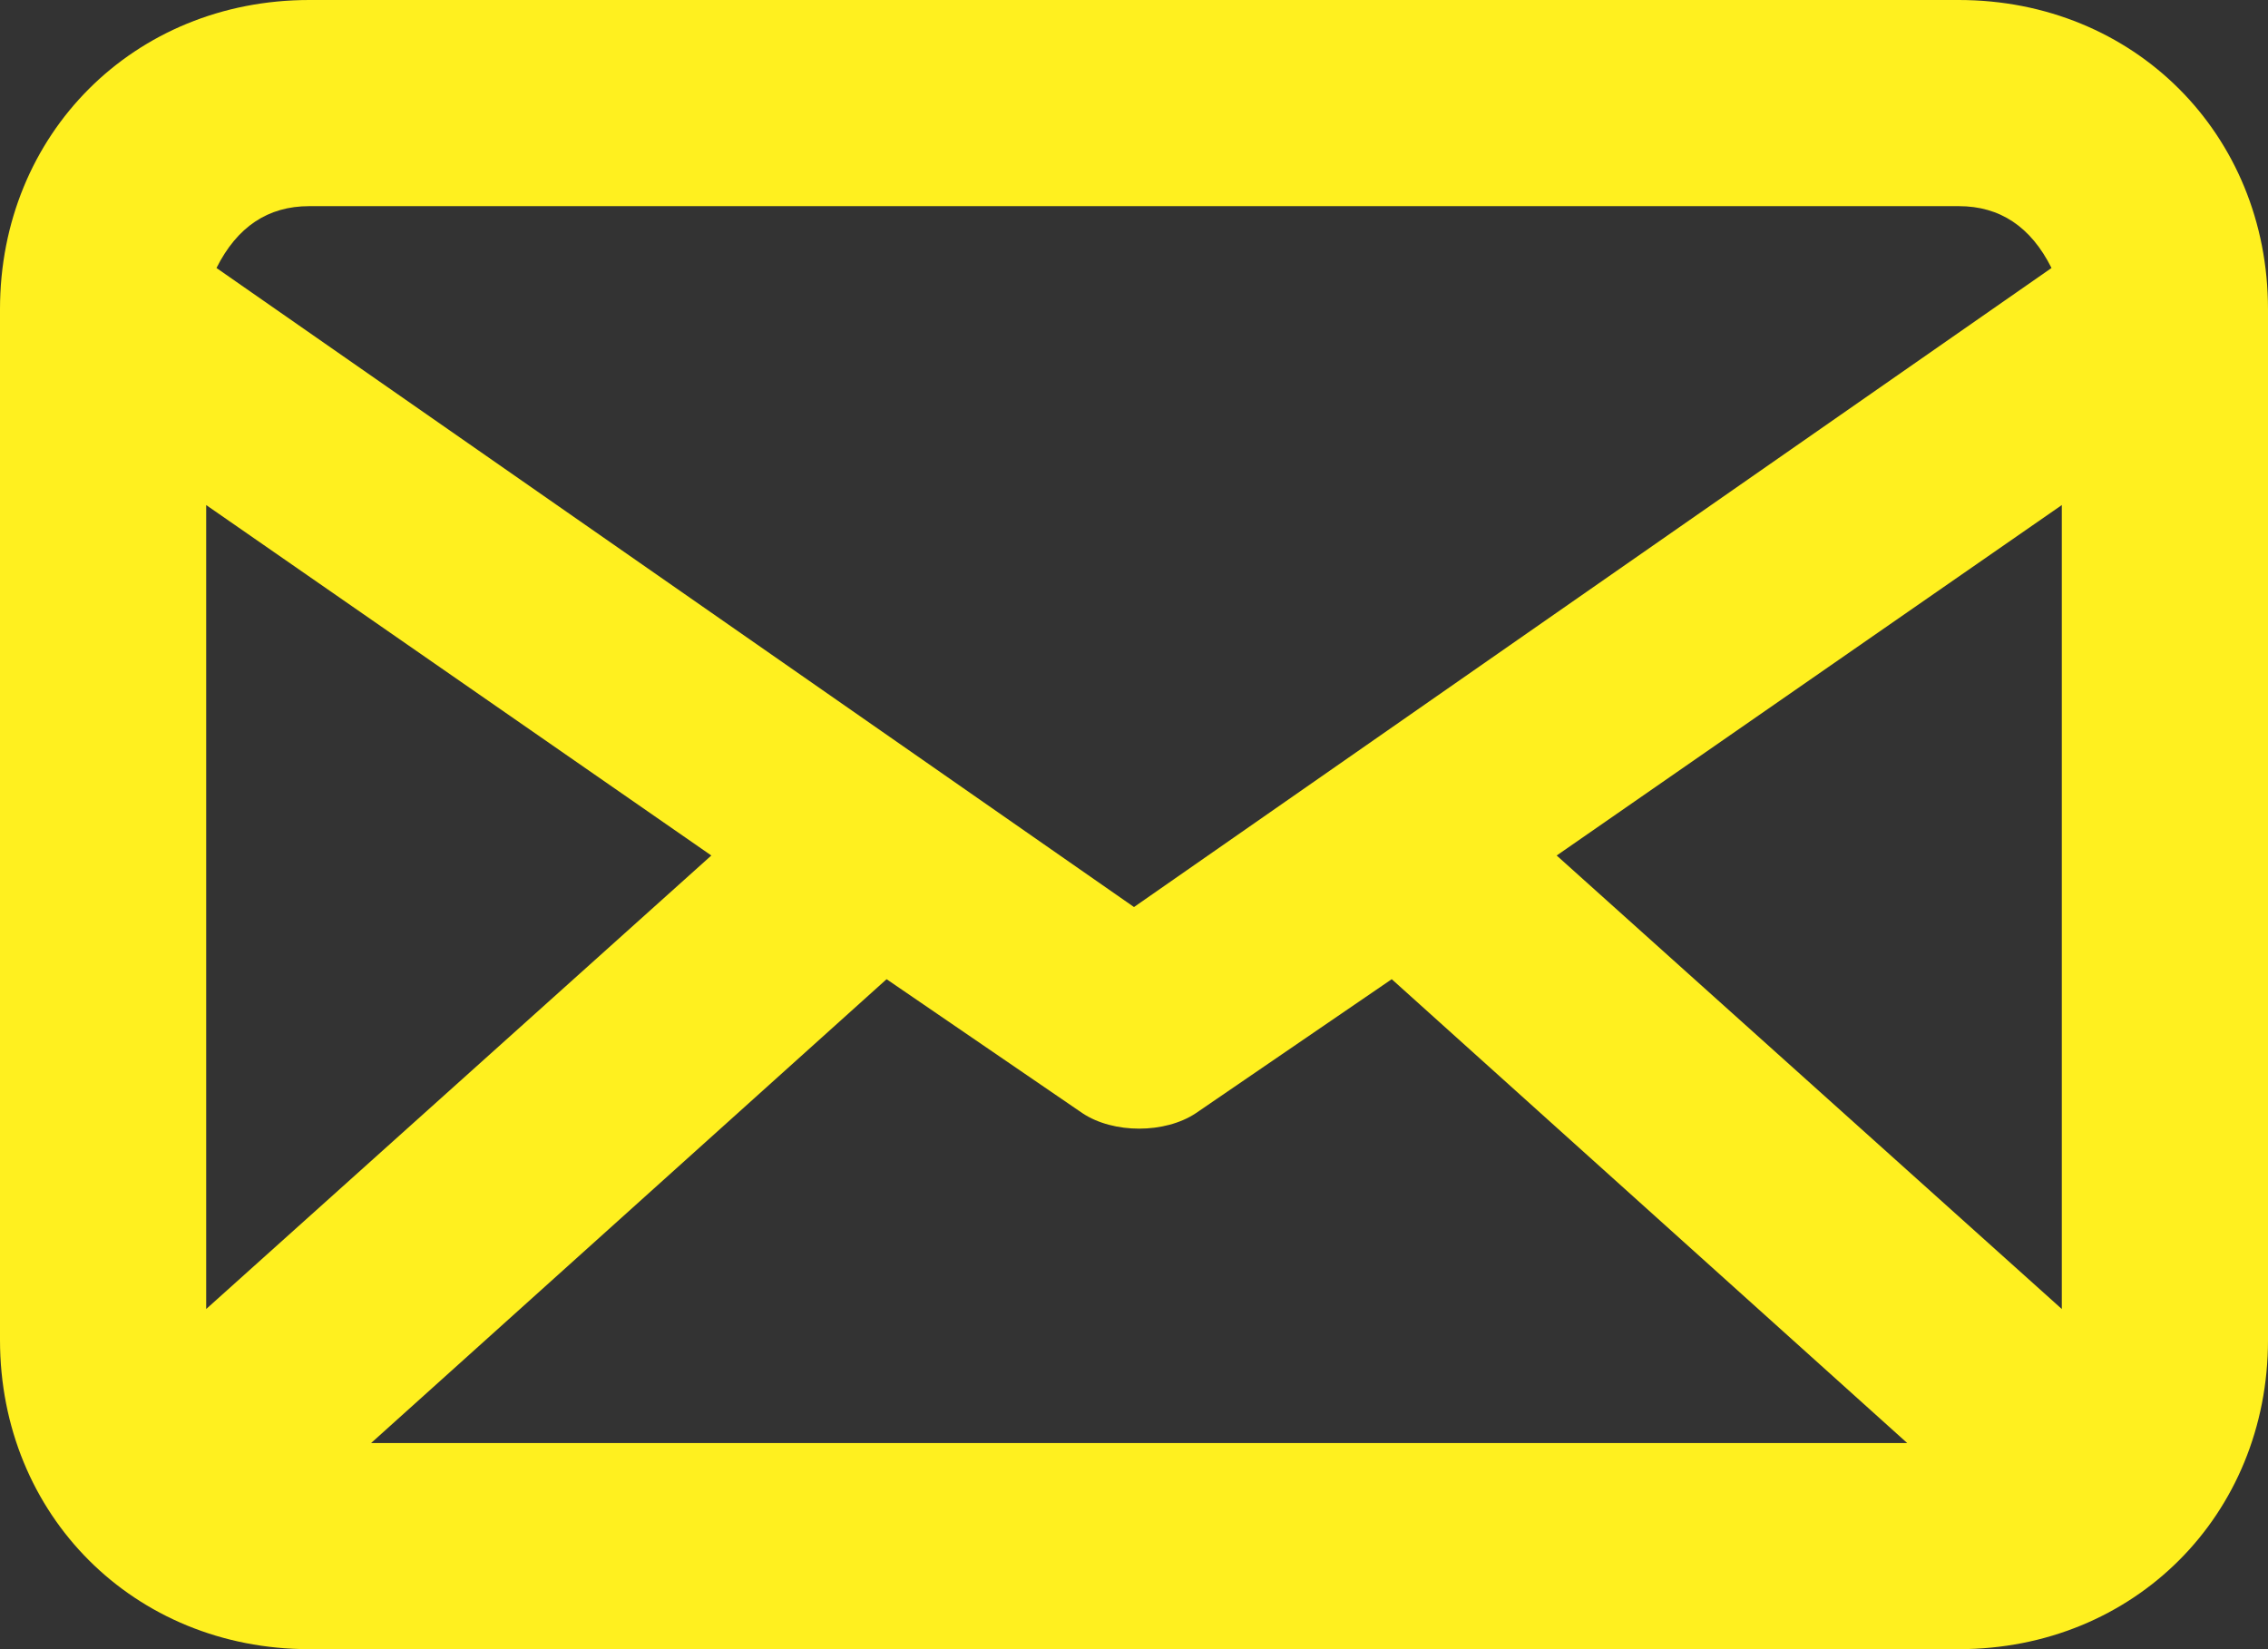 <?xml version="1.0" encoding="utf-8"?>
<!-- Generator: Adobe Illustrator 26.5.0, SVG Export Plug-In . SVG Version: 6.00 Build 0)  -->
<svg version="1.1" id="Ebene_1" xmlns="http://www.w3.org/2000/svg" xmlns:xlink="http://www.w3.org/1999/xlink" x="0px" y="0px"
	 viewBox="0 0 22 16" style="enable-background:new 0 0 22 16;" xml:space="preserve">
<rect x="0" y="0" width="22" height="16" fill="#333333" stroke="none"/>
<style type="text/css">
	.st0{fill:#FFF01F;}
</style>
<g id="Email" transform="translate(-1 -4)">
	<path id="Vector" class="st0" d="M20,4H4C2.3,4,1,5.3,1,7v10c0,1.7,1.3,3,3,3h16c1.7,0,3-1.3,3-3V7C23,5.3,21.7,4,20,4z M21,16.7
		l-4.9-4.4L21,8.9V16.7z M3,8.9l4.9,3.4L3,16.7V8.9z M9.6,13.5l1.9,1.3c0.3,0.2,0.8,0.2,1.1,0l1.9-1.3l5,4.5H4.6L9.6,13.5z M4,6h16
		c0.4,0,0.7,0.2,0.9,0.6L12,12.8L3.1,6.6C3.3,6.2,3.6,6,4,6z"/>
</g>
</svg>
